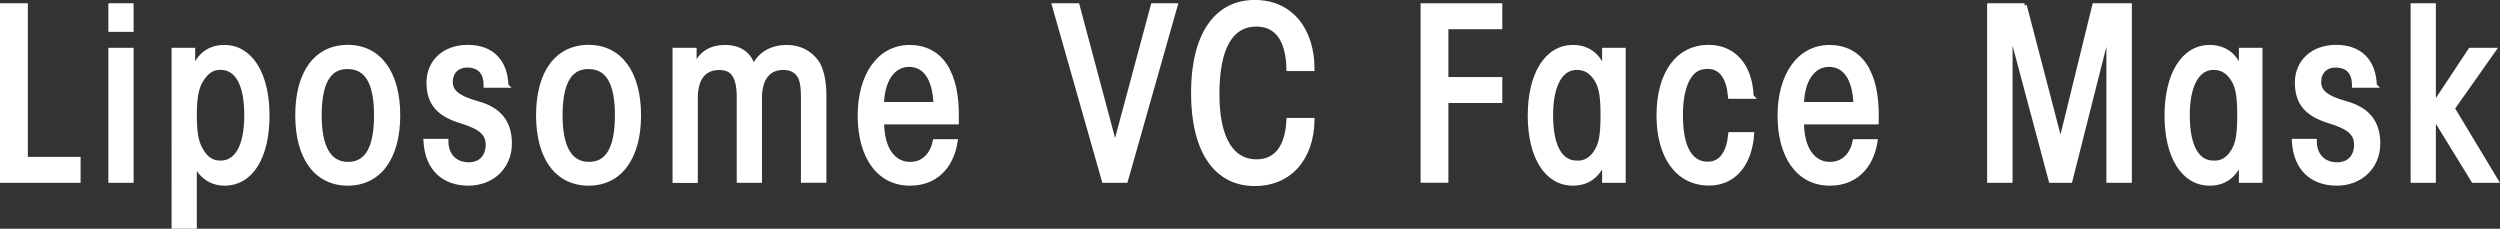 <?xml version="1.0" encoding="UTF-8"?>
<svg id="_レイヤー_2" data-name="レイヤー 2" xmlns="http://www.w3.org/2000/svg" viewBox="0 0 255.5 23.38">
  <rect x="0" y="0" width="255.5" height="23.38" fill="#333333" stroke="none"/>
  <defs>
    <style>
      .cls-1 {
        fill: #fff;
        stroke: #fff;
        stroke-miterlimit: 10;
        stroke-width: .45px;
      }
    </style>
  </defs>
  <g id="_レイヤー_3" data-name="レイヤー 3">
    <g>
      <path class="cls-1" d="M2.62.56v15.7h5.39v2.2H.22V.56h2.39Z"/>
      <path class="cls-1" d="M13.43.56v2.47h-2.13V.56h2.13ZM13.43,5.11v13.35h-2.13V5.11h2.13Z"/>
      <path class="cls-1" d="M27.32,11.81c0,4.18-1.62,6.94-4.38,6.94-1.45,0-2.56-.87-3.07-2.25.02.56.02,1.09.02,1.64v5.01h-2.13V5.11h1.96v2.15c.6-1.64,1.67-2.44,3.22-2.44,2.61,0,4.38,2.66,4.38,6.99ZM20.69,15.58c.41.63.97,1.06,1.84,1.06,1.74,0,2.66-1.81,2.66-4.89s-.92-4.84-2.68-4.84c-.87,0-1.4.46-1.89,1.19-.58.85-.73,2.06-.73,3.68,0,2.2.27,2.97.8,3.8Z"/>
      <path class="cls-1" d="M40.68,11.78c0,4.33-1.93,6.97-5.13,6.97s-5.15-2.59-5.15-6.97,1.93-6.97,5.15-6.97,5.13,2.68,5.13,6.97ZM35.57,16.77c1.86,0,2.88-1.52,2.88-4.98s-1.02-4.96-2.95-4.96-2.85,1.67-2.85,4.96.99,4.98,2.93,4.98Z"/>
      <path class="cls-1" d="M51.75,8.74h-2.1c0-1.45-.75-2.06-1.91-2.06-1.04,0-1.69.7-1.69,1.69s.7,1.62,2.78,2.2c2.15.6,3.26,1.89,3.26,4.09,0,2.44-1.84,4.09-4.21,4.09-2.49,0-4.21-1.45-4.38-4.33h2.1c0,1.45.9,2.39,2.3,2.39,1.33,0,1.96-.92,1.96-2.01s-.6-1.77-2.81-2.44c-2.22-.68-3.24-1.84-3.24-3.92s1.55-3.63,3.99-3.63,3.85,1.43,3.94,3.92Z"/>
      <path class="cls-1" d="M65.29,11.78c0,4.33-1.93,6.97-5.13,6.97s-5.15-2.59-5.15-6.97,1.93-6.97,5.15-6.97,5.13,2.68,5.13,6.97ZM60.19,16.77c1.86,0,2.88-1.52,2.88-4.98s-1.02-4.96-2.95-4.96-2.85,1.67-2.85,4.96.99,4.98,2.93,4.98Z"/>
      <path class="cls-1" d="M76.99,6.97c.63-1.6,2.08-2.15,3.41-2.15s2.39.56,3.1,1.57c.51.75.73,2.13.73,3.26v8.8h-2.15v-8.56c0-.82-.07-1.43-.24-1.86-.34-.87-1.14-1.11-1.77-1.11-1.79,0-2.42,1.43-2.42,3.05v8.49h-2.13v-8.51c0-2.32-.75-3.02-2.01-3.02-1.62,0-2.42,1.14-2.42,3.1v8.44h-2.13V5.11h2.01c0,.65,0,1.33-.02,1.98.46-1.4,1.43-2.27,3.17-2.27,1.35,0,2.54.63,2.88,2.15Z"/>
      <path class="cls-1" d="M96.63,6.78c.77,1.23,1.21,2.88,1.14,5.71h-7.64c0,2.68,1.14,4.28,2.88,4.28,1.33,0,2.25-.9,2.54-2.32h2.1c-.43,2.71-2.15,4.3-4.64,4.3-3.29,0-5.13-2.85-5.13-6.94s1.96-6.99,5.08-6.99c1.57,0,2.85.65,3.68,1.96ZM95.63,10.65c-.1-2.59-1.06-4.04-2.73-4.04s-2.73,1.62-2.78,4.04h5.51Z"/>
      <path class="cls-1" d="M110.11.56l3.85,14.41,3.87-14.41h2.3l-5.08,17.9h-2.22L107.74.56h2.37Z"/>
      <path class="cls-1" d="M134.12,7.04h-2.42c-.07-3.07-1.28-4.55-3.29-4.55-2.71,0-4.01,2.56-4.01,7.13s1.5,6.89,4.01,6.89c1.93,0,3.14-1.35,3.29-4.23h2.42c-.07,3.97-2.37,6.51-5.88,6.51-3.99,0-6.29-3.39-6.29-9.29S124.27.22,128.24.22c3.72,0,5.88,2.88,5.88,6.82Z"/>
      <path class="cls-1" d="M153.31.56v2.2h-5.51v5.34h5.51v2.2h-5.51v8.15h-2.39V.56h7.91Z"/>
      <path class="cls-1" d="M163.96,7.31v-2.2h1.96v13.35h-1.96v-2.13c-.6,1.62-1.69,2.42-3.22,2.42-2.66,0-4.38-2.71-4.38-6.94s1.72-6.99,4.38-6.99c1.38,0,2.61.65,3.22,2.49ZM161.16,16.65c.87,0,1.43-.36,1.91-1.06.48-.73.73-1.48.73-3.8,0-1.62-.1-2.83-.65-3.68-.46-.7-1.02-1.19-2.01-1.19-1.64,0-2.64,1.77-2.64,4.86s.92,4.86,2.66,4.86Z"/>
      <path class="cls-1" d="M179.01,9.87h-2.18c-.17-1.91-.89-3.05-2.3-3.05-1.02,0-1.57.44-2.03,1.23-.48.87-.73,2.1-.73,3.72,0,3.36,1.02,4.98,2.76,4.98,1.45,0,2.15-1.26,2.32-3.02h2.2c-.24,3.17-1.93,5.01-4.38,5.01-3.27,0-5.15-2.81-5.15-6.94,0-4.38,2.01-6.99,5.1-6.99,2.52,0,4.26,1.84,4.38,5.05Z"/>
      <path class="cls-1" d="M190.64,6.78c.77,1.23,1.21,2.88,1.14,5.71h-7.64c0,2.68,1.14,4.28,2.88,4.28,1.33,0,2.25-.9,2.54-2.32h2.1c-.43,2.71-2.15,4.3-4.64,4.3-3.29,0-5.13-2.85-5.13-6.94s1.96-6.99,5.08-6.99c1.57,0,2.85.65,3.68,1.96ZM189.65,10.65c-.1-2.59-1.06-4.04-2.73-4.04s-2.73,1.62-2.78,4.04h5.51Z"/>
      <path class="cls-1" d="M206.91.56l3.68,14.1,3.46-14.1h3.6v17.9h-2.15V2.96l-3.92,15.5h-1.98l-4.14-15.5v15.5h-2.15V.56h3.6Z"/>
      <path class="cls-1" d="M229.04,7.31v-2.2h1.96v13.35h-1.96v-2.13c-.6,1.62-1.69,2.42-3.22,2.42-2.66,0-4.38-2.71-4.38-6.94s1.72-6.99,4.38-6.99c1.38,0,2.61.65,3.22,2.49ZM226.23,16.65c.87,0,1.43-.36,1.91-1.06.48-.73.73-1.48.73-3.8,0-1.62-.1-2.83-.65-3.68-.46-.7-1.02-1.19-2.01-1.19-1.64,0-2.64,1.77-2.64,4.86s.92,4.86,2.66,4.86Z"/>
      <path class="cls-1" d="M242.7,8.74h-2.1c0-1.45-.75-2.06-1.91-2.06-1.04,0-1.69.7-1.69,1.69s.7,1.62,2.78,2.2c2.15.6,3.26,1.89,3.26,4.09,0,2.44-1.84,4.09-4.21,4.09-2.49,0-4.21-1.45-4.38-4.33h2.1c0,1.45.9,2.39,2.3,2.39,1.33,0,1.96-.92,1.96-2.01s-.6-1.77-2.81-2.44c-2.22-.68-3.24-1.84-3.24-3.92s1.55-3.63,3.99-3.63,3.85,1.43,3.94,3.92Z"/>
      <path class="cls-1" d="M248.72.56v10.21l3.75-5.66h2.39l-4.21,5.97,4.45,7.38h-2.32l-4.06-6.6v6.6h-2.13V.56h2.13Z"/>
    </g>
  </g>
</svg>